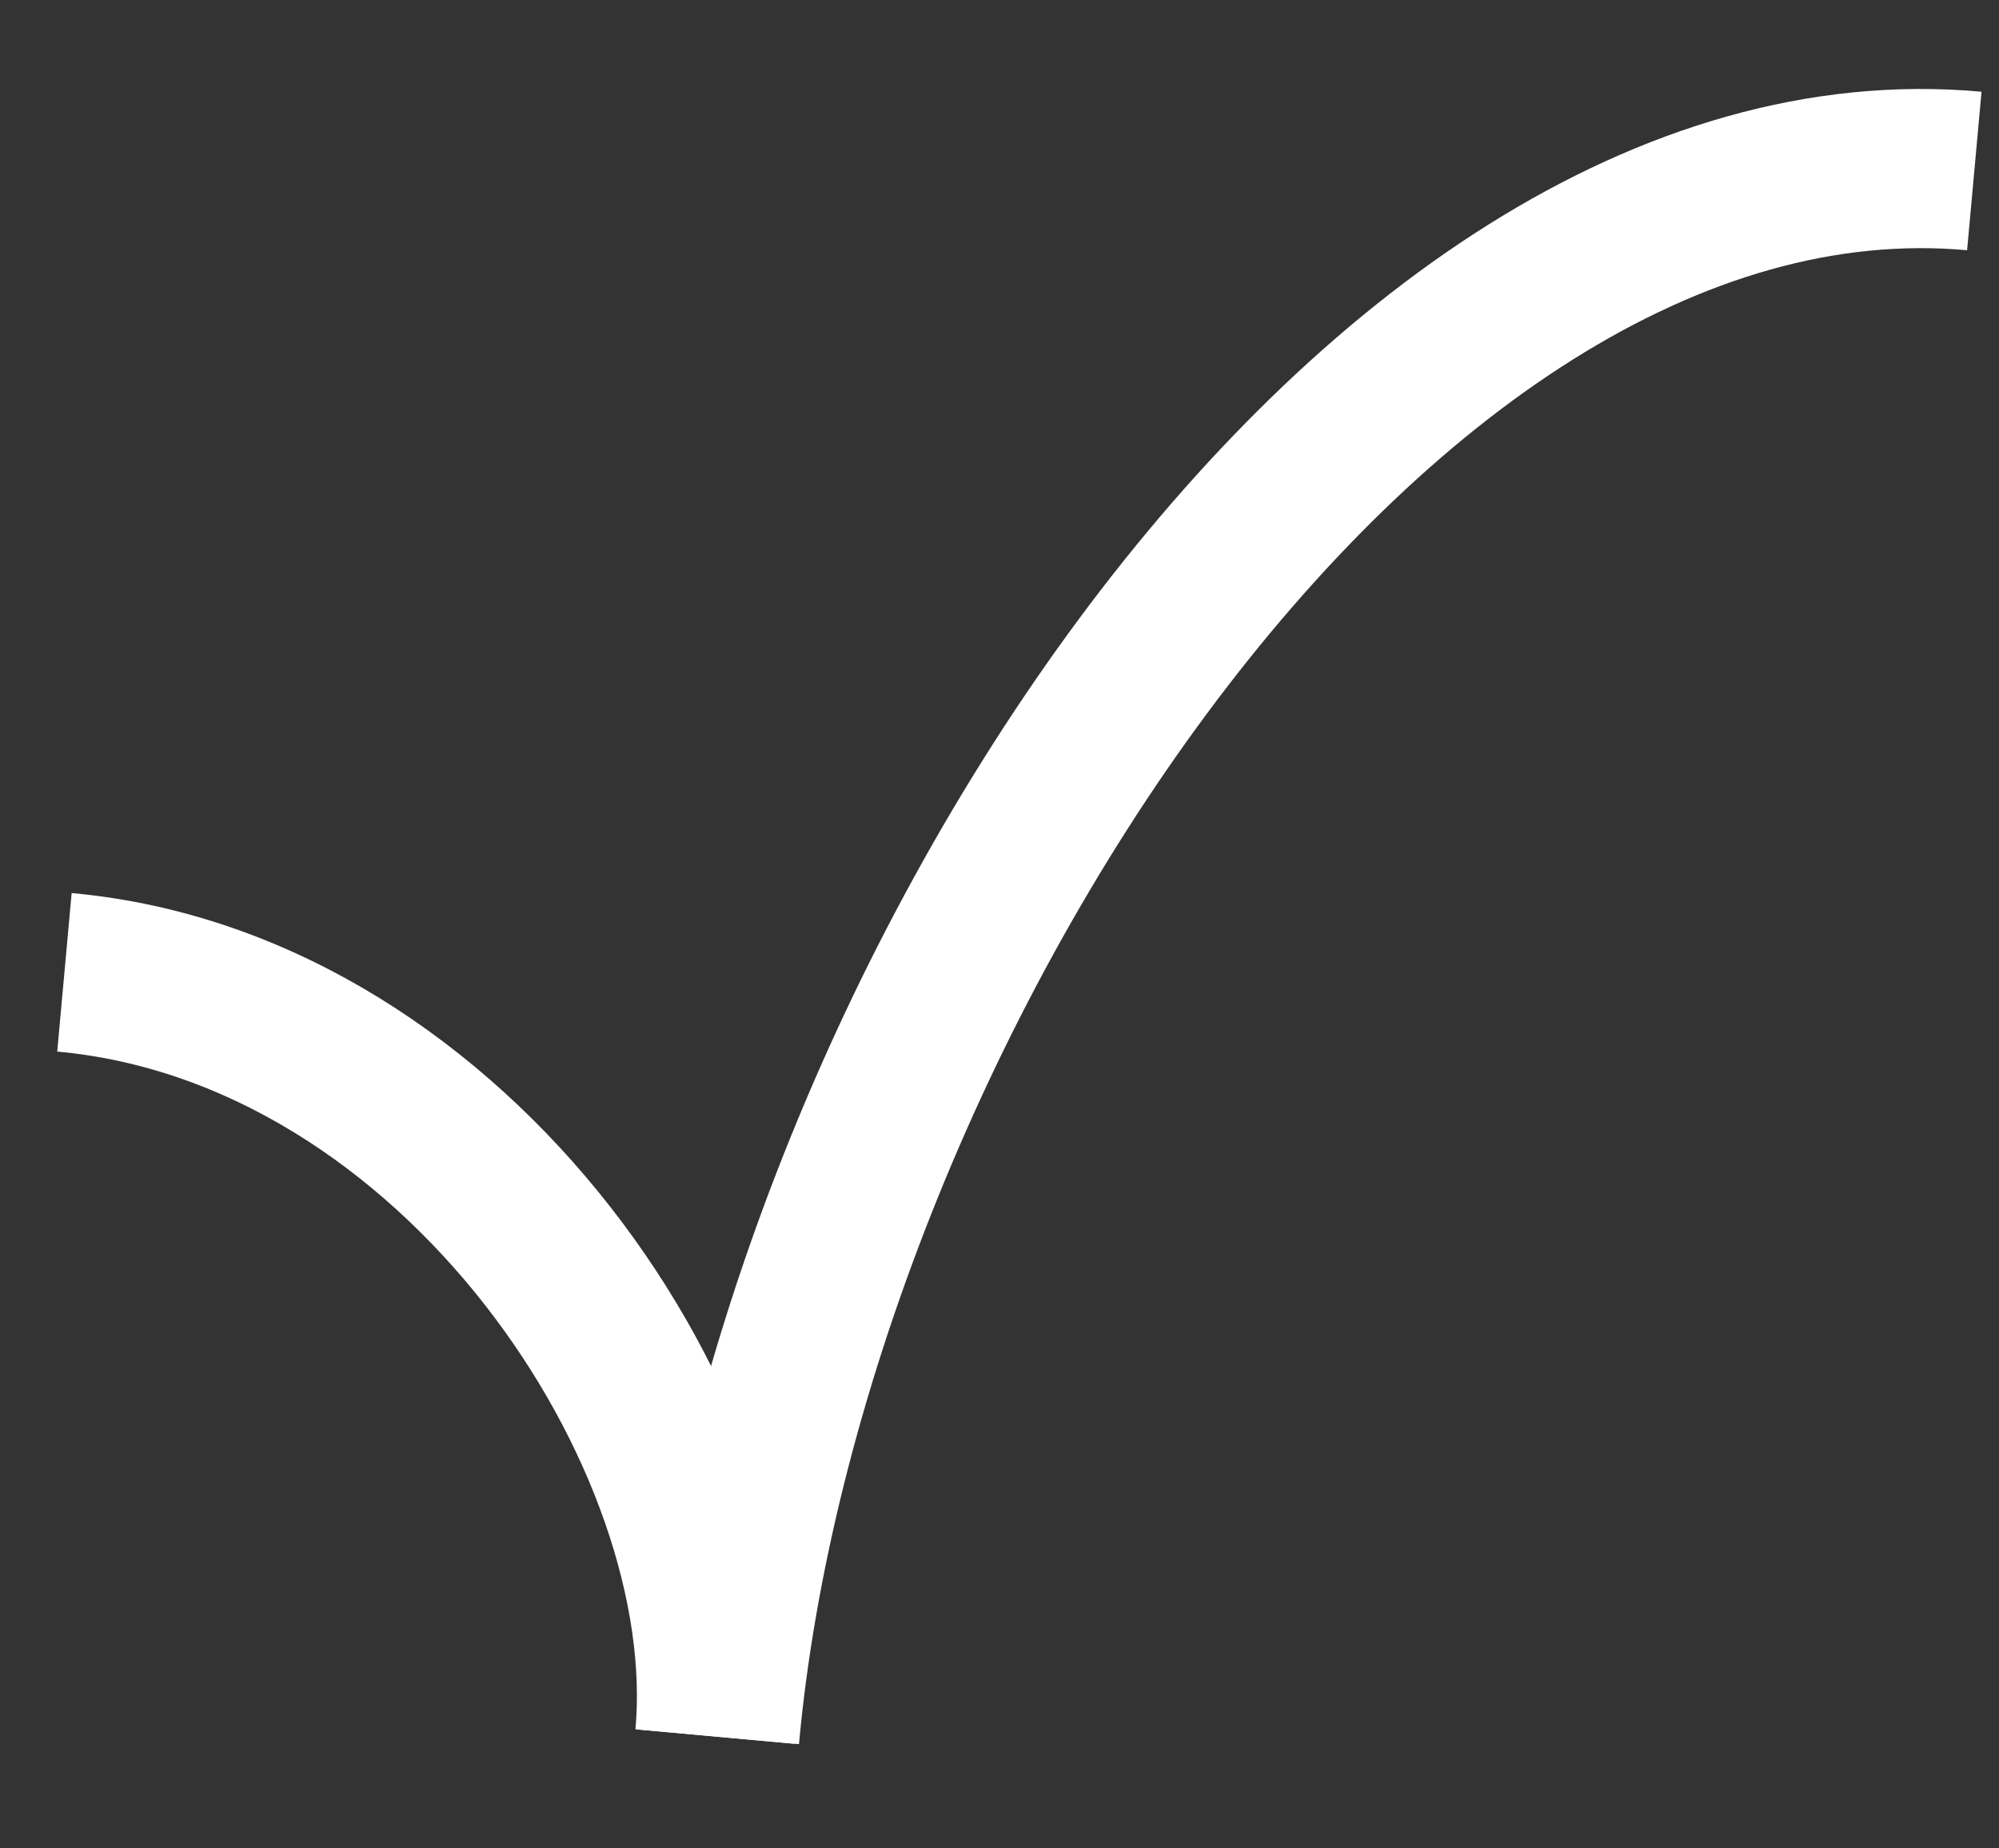 <?xml version="1.0" encoding="UTF-8"?> <svg xmlns="http://www.w3.org/2000/svg" width="106" height="98" viewBox="0 0 106 98" fill="none"><rect x="0" y="0" width="106" height="98" fill="#333333" stroke="none"/> <path d="M104.691 9.066C72.395 6.124 41.601 54.364 38.164 92.098" stroke="white" stroke-width="8.44"></path> <path d="M3.417 51.555C24.326 53.459 39.341 76.244 37.898 92.076" stroke="white" stroke-width="8.44"></path> </svg> 